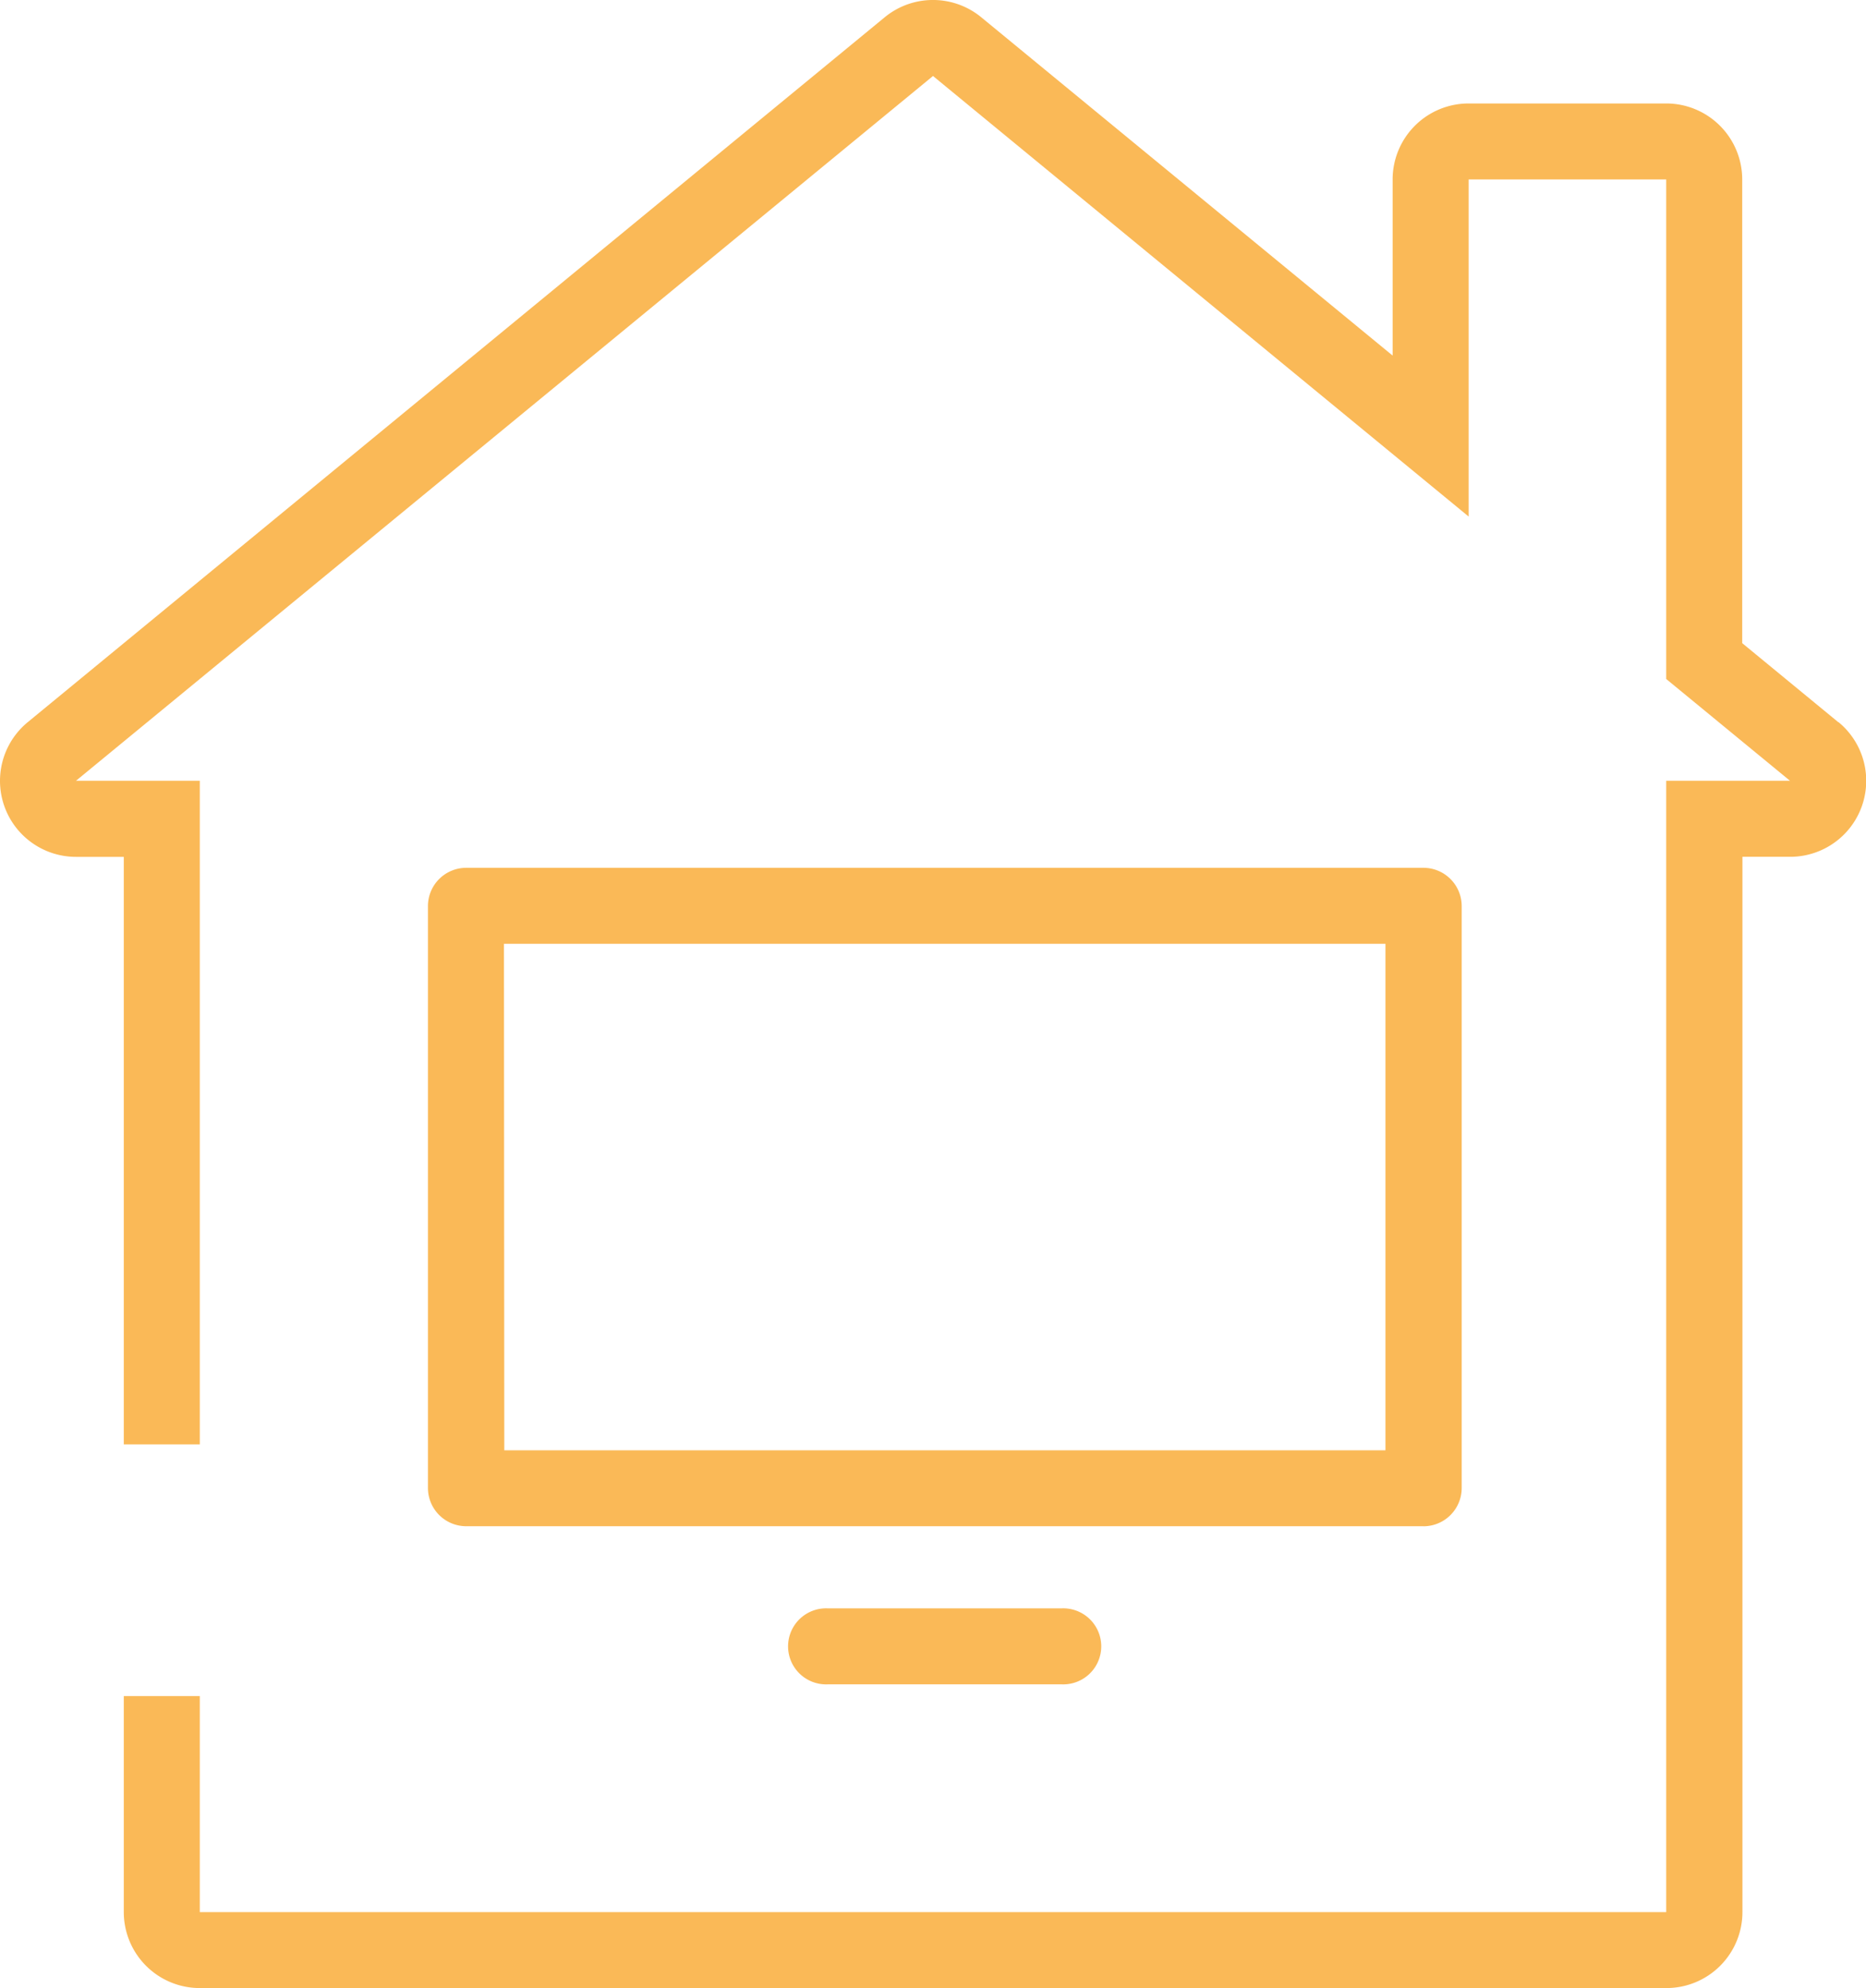 <svg height="36.338" viewBox="0 0 34.098 36.338" width="34.098" xmlns="http://www.w3.org/2000/svg" xmlns:xlink="http://www.w3.org/1999/xlink"><clipPath id="a"><path d="m0 0h34.098v36.338h-34.098z"/></clipPath><g clip-path="url(#a)" fill="#fab957"><path d="m33.591 13.2-1.755-1.444v-8.475a1.389 1.389 0 0 0 -1.389-1.389h-3.61a1.389 1.389 0 0 0 -1.389 1.389v3.219l-7.517-6.183a1.389 1.389 0 0 0 -1.765 0l-15.659 12.883a1.389 1.389 0 0 0 .882 2.462h.873v10.738h1.389v-12.129h-2.262l15.66-12.881 9.788 8.052v-6.161h3.61v9.13l2.262 1.86h-2.262v20.678h-26.796v-3.949h-1.389v3.948a1.389 1.389 0 0 0 1.389 1.389h26.8a1.389 1.389 0 0 0 1.389-1.389v-19.287h.873a1.389 1.389 0 0 0 .882-2.462" transform="translate(0 -.001)"/><path d="m46.337 69.118h-17.497a.7.7 0 0 1 -.695-.695v-10.644a.7.7 0 0 1 .695-.695h17.5a.7.7 0 0 1 .695.695v10.645a.7.7 0 0 1 -.695.695m-16.8-1.389h16.102v-9.257h-16.108z" transform="translate(-20.325 -41.223)"/><path d="m56.9 107.188h-4.28a.695.695 0 1 1 0-1.389h4.28a.695.695 0 1 1 0 1.389" transform="translate(-37.498 -76.403)"/></g></svg>